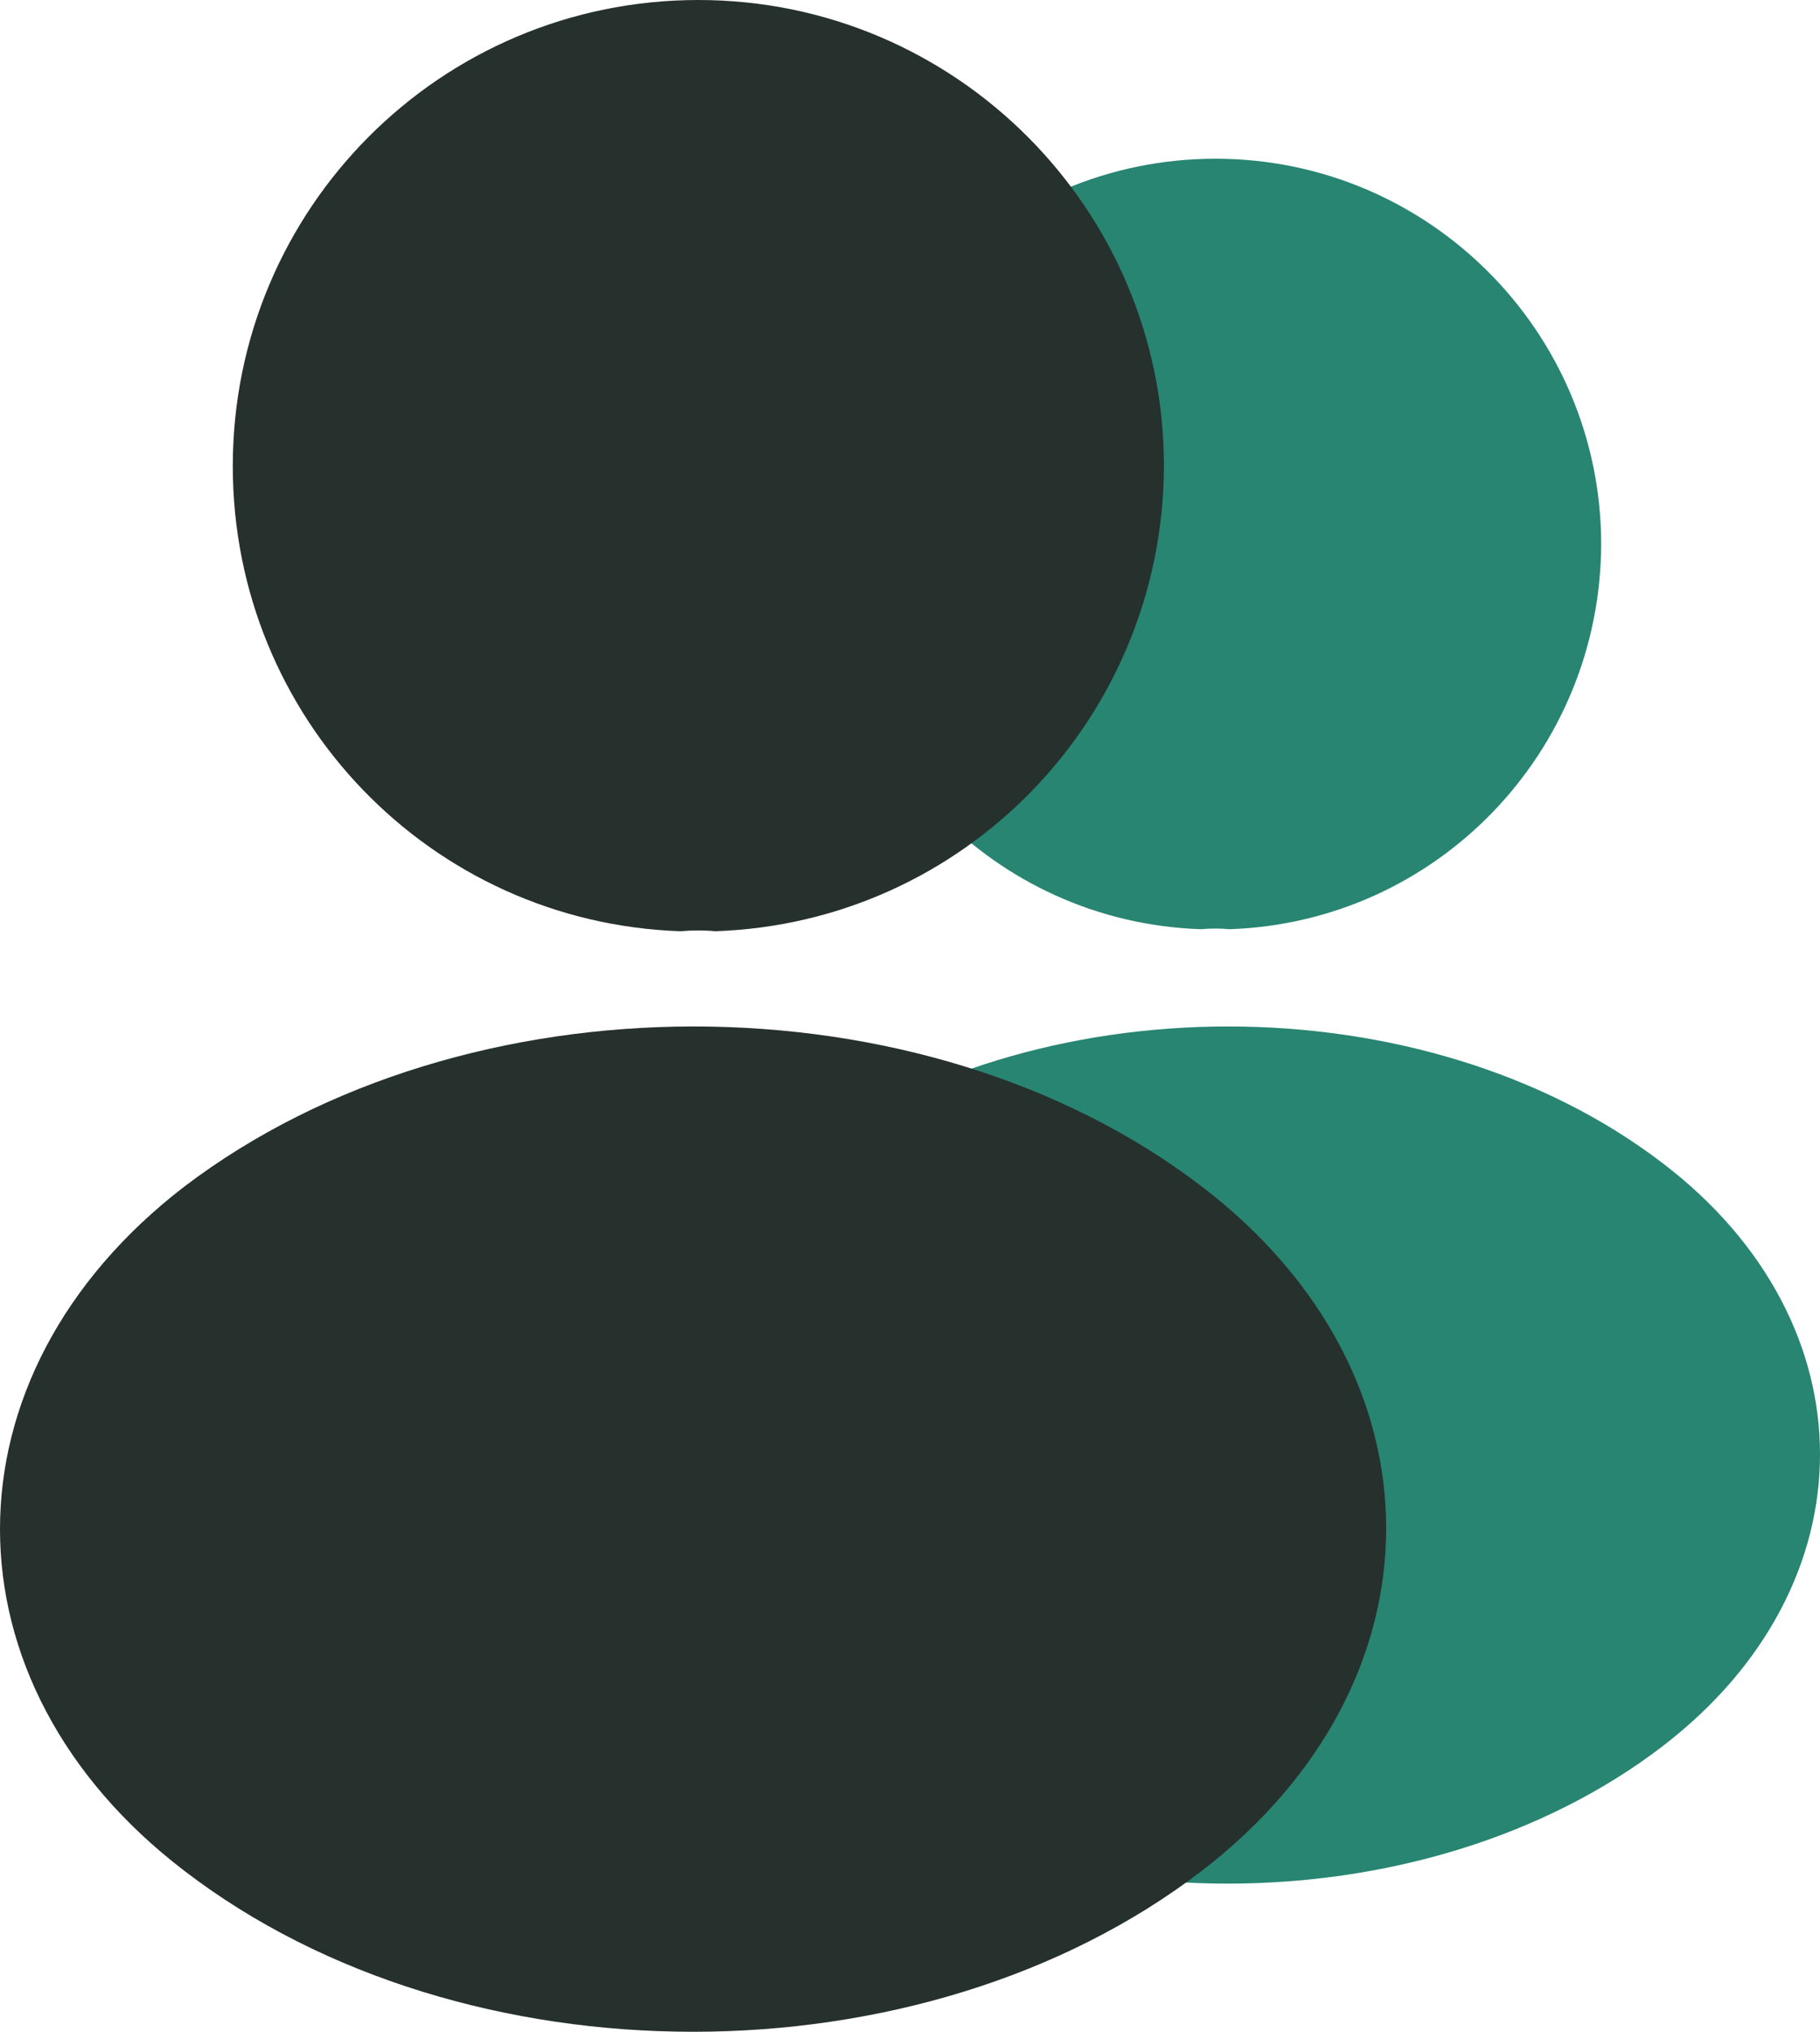 <?xml version="1.0" encoding="UTF-8"?> <svg xmlns="http://www.w3.org/2000/svg" width="172" height="192" viewBox="0 0 172 192" fill="none"><path d="M116.188 87.808C115.367 87.726 114.382 87.726 113.479 87.808C93.943 87.151 78.43 71.145 78.43 51.445C78.43 31.335 94.682 15 114.875 15C134.985 15 151.32 31.335 151.32 51.445C151.238 71.145 135.724 87.151 116.188 87.808Z" fill="#278571"></path><path d="M74.903 109.893C55.032 125.112 55.032 149.912 74.903 165.036C97.484 182.321 134.516 182.321 157.097 165.036C176.968 149.818 176.968 125.018 157.097 109.893C134.598 92.702 97.566 92.702 74.903 109.893Z" fill="#278571"></path><path d="M67.585 88C66.594 87.901 65.405 87.901 64.315 88C40.73 87.206 22 67.86 22 44.05C22 19.743 41.621 0 66 0C90.279 0 110 19.743 110 44.05C109.901 67.86 91.171 87.206 67.585 88Z" fill="#26302D"></path><path d="M17.431 112.122C-5.81 129.97 -5.81 159.057 17.431 176.796C43.843 197.068 87.157 197.068 113.569 176.796C136.81 158.947 136.81 129.86 113.569 112.122C87.253 91.959 43.939 91.959 17.431 112.122Z" fill="#26302D"></path></svg> 